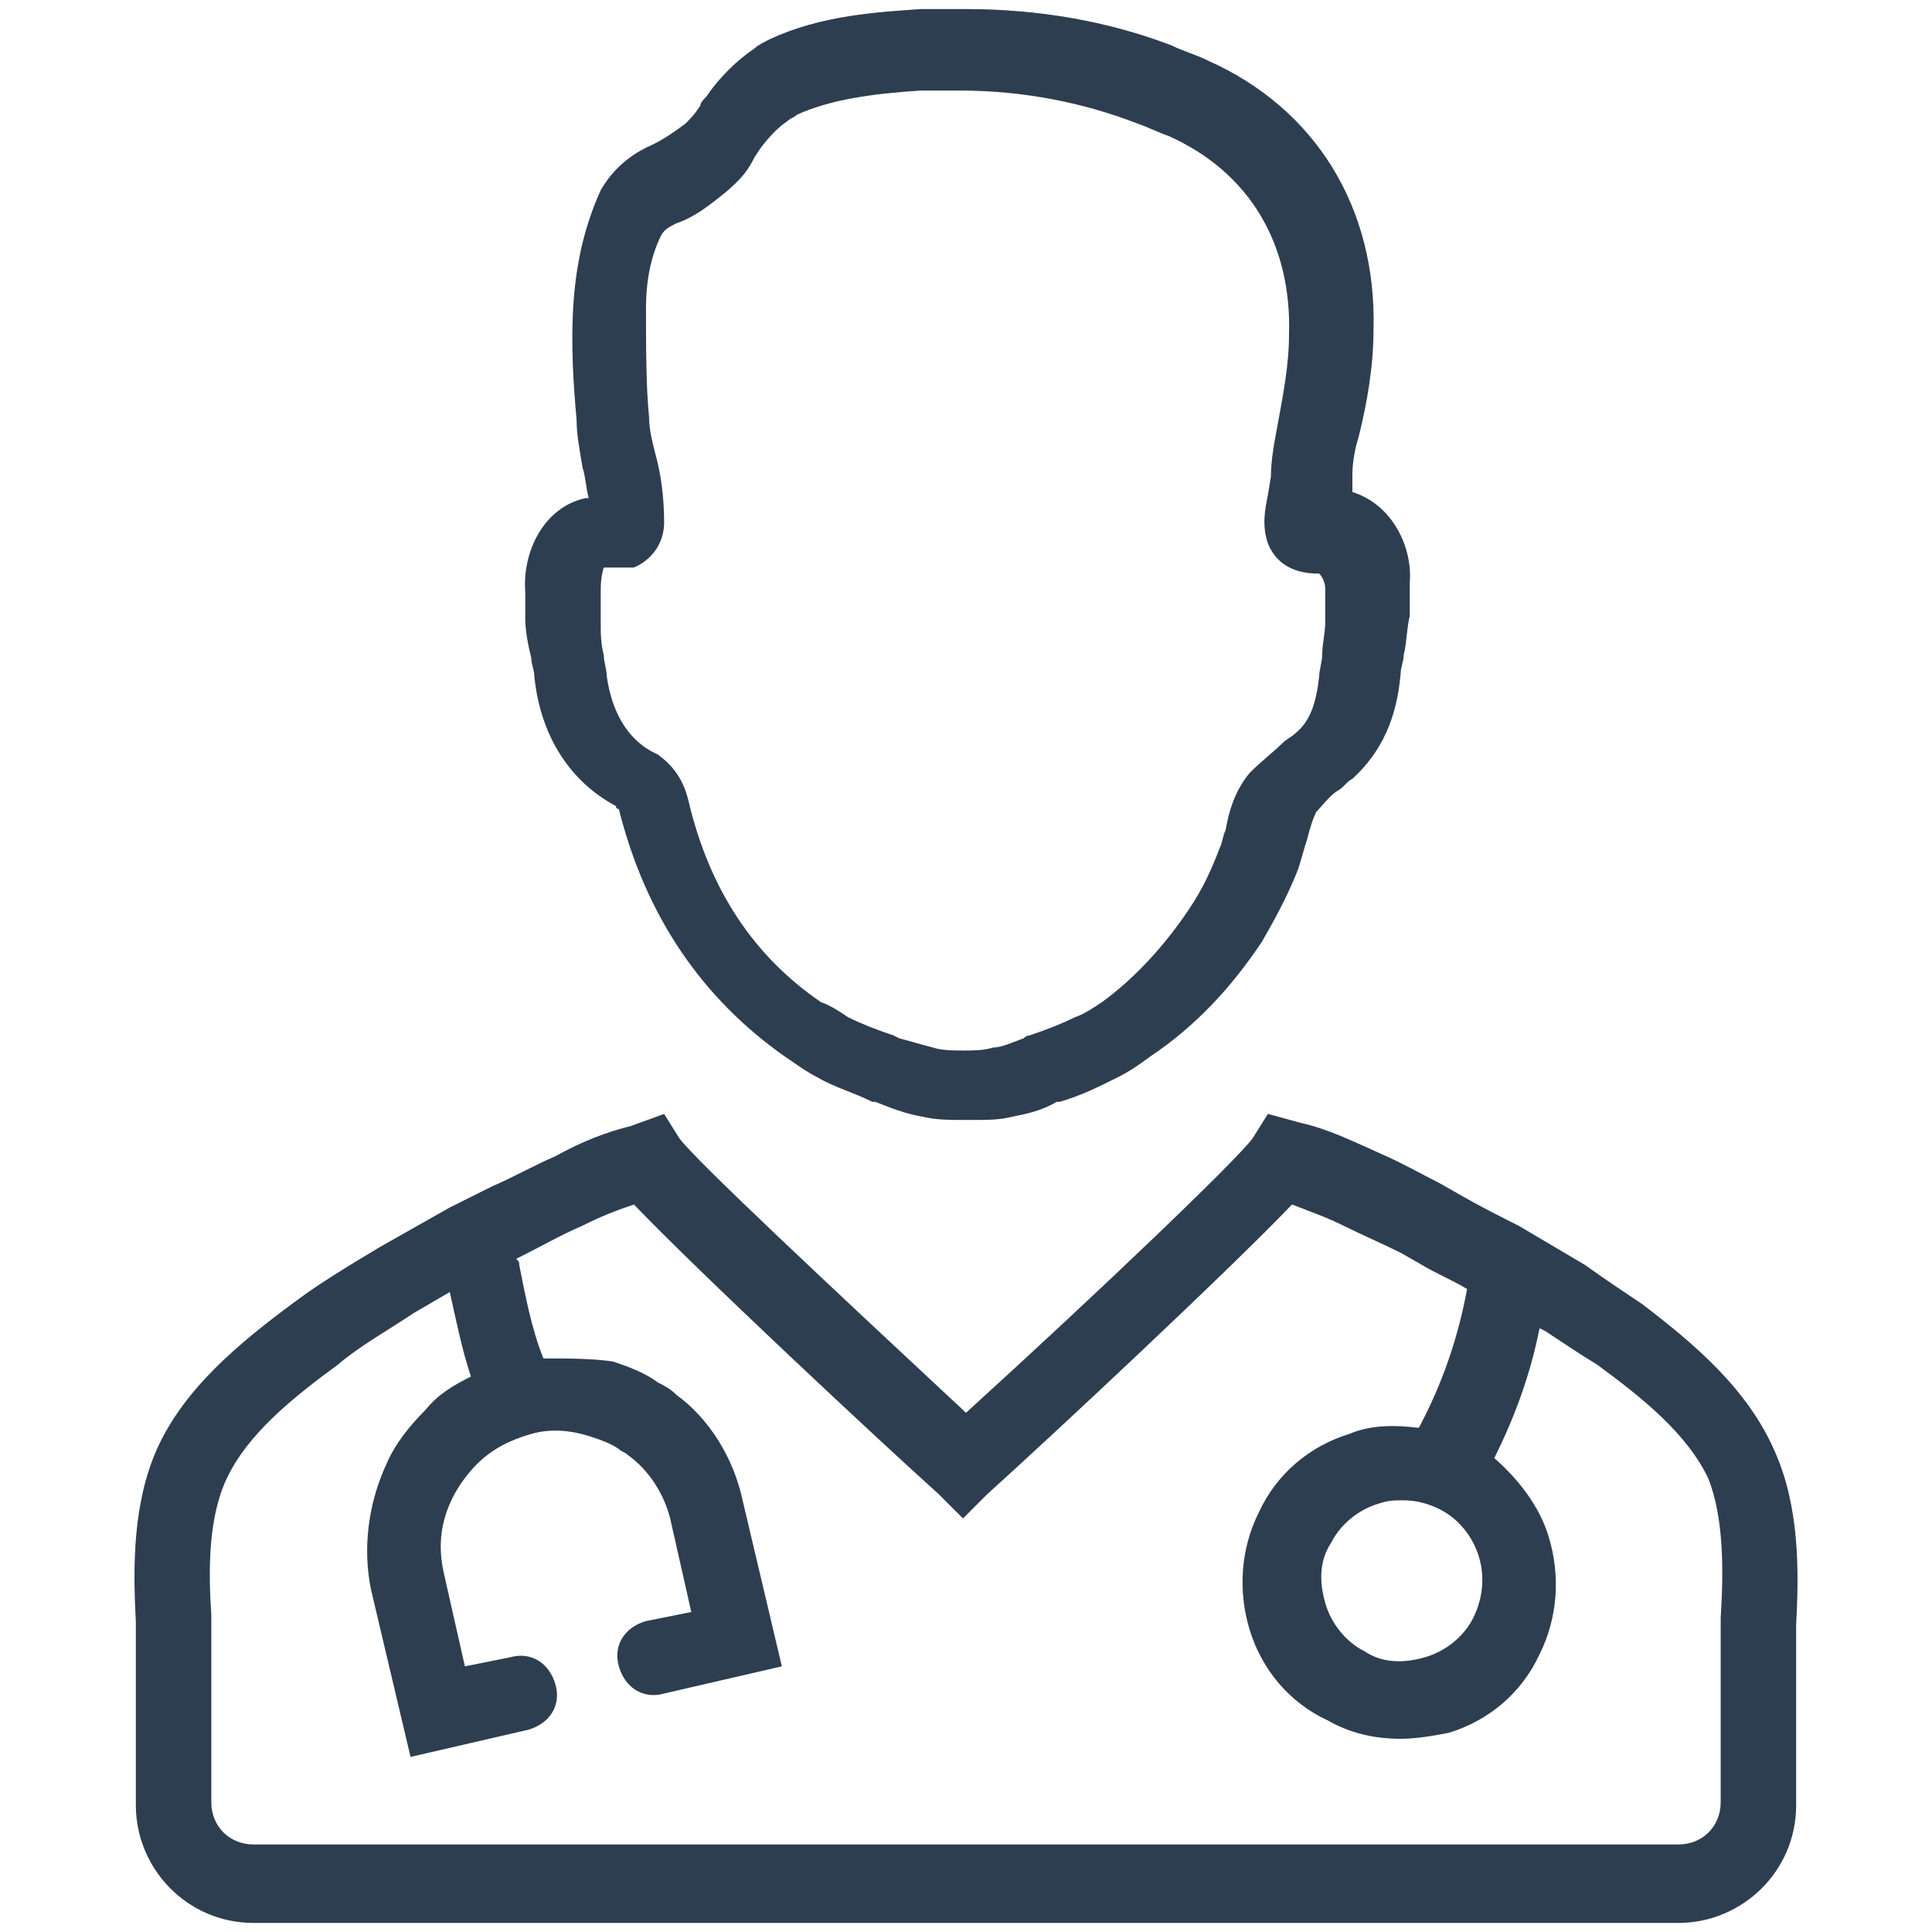 <svg xmlns="http://www.w3.org/2000/svg" xmlns:xlink="http://www.w3.org/1999/xlink" id="Layer_1" x="0px" y="0px" viewBox="0 0 64 64" style="enable-background:new 0 0 64 64;" xml:space="preserve"><style type="text/css">	.st0{fill:#2D3E50;}</style><g>	<path class="st0" d="M54.4,43.2c-0.6-0.4-1.2-0.8-1.9-1.3l-2.2-1.3c-0.6-0.3-1.2-0.6-1.9-1l-0.7-0.4c-0.6-0.3-1.3-0.7-2-1   c-0.9-0.4-1.7-0.8-2.6-1L42,36.9l-0.5,0.8c-0.5,0.7-5.1,5.1-9.5,9.1c-4.4-4.1-9-8.4-9.5-9.1l-0.5-0.8l-1.1,0.4   c-0.8,0.2-1.6,0.5-2.5,1c-0.7,0.3-1.4,0.7-2.1,1l-0.8,0.4c-0.2,0.1-0.4,0.2-0.6,0.3l-2.3,1.3c-1,0.6-2,1.2-2.8,1.8   C7.9,44.5,6.1,46,5.2,48c-0.8,1.8-0.8,3.9-0.7,5.7l0,0.7c0,0.2,0,2.4,0,5.4c0,2.1,1.7,3.9,3.9,3.9l47.2,0c2.1,0,3.9-1.7,3.9-3.9   c0-2.2,0-5.2,0-5.4l0-0.6c0.1-1.8,0.1-3.9-0.7-5.7C57.9,46,56.1,44.5,54.4,43.2z M48.8,53.6c-0.3,0.6-0.9,1.1-1.6,1.3   c-0.7,0.2-1.4,0.2-2-0.2c-0.6-0.3-1.1-0.9-1.3-1.6s-0.2-1.4,0.2-2c0.3-0.6,0.9-1.1,1.6-1.3c0.3-0.1,0.5-0.1,0.8-0.1   c0.4,0,0.8,0.1,1.2,0.3c0.6,0.3,1.1,0.9,1.3,1.6S49.1,53,48.8,53.6z M57,53.6l0,0.6c0,0.1,0,0.9,0,5.5c0,0.8-0.6,1.4-1.4,1.4   l-47.2,0c-0.8,0-1.4-0.6-1.4-1.4c0-3.5,0-5.3,0-5.5l0-0.7C6.9,52,6.9,50.3,7.5,49c0.7-1.5,2.2-2.7,3.7-3.8c0.7-0.6,1.6-1.1,2.5-1.7   l1.2-0.7c0.2,0.9,0.4,1.9,0.7,2.8c-0.6,0.3-1.1,0.6-1.5,1.1c-0.5,0.5-1,1.1-1.3,1.8c-0.6,1.3-0.8,2.8-0.5,4.2l1.3,5.5l3.9-0.9   c0.7-0.2,1.1-0.8,0.9-1.5c-0.2-0.7-0.8-1.1-1.5-0.9l-1.5,0.3l-0.7-3.1c-0.2-0.9-0.1-1.7,0.3-2.5c0.2-0.4,0.5-0.8,0.8-1.1   c0.5-0.5,1.1-0.8,1.8-1s1.4-0.1,2,0.1c0.3,0.1,0.6,0.2,0.9,0.4c0.1,0.1,0.2,0.1,0.3,0.2c0.7,0.5,1.2,1.3,1.4,2.1l0.7,3.1l-1.5,0.3   c-0.7,0.2-1.1,0.8-0.9,1.5c0.2,0.7,0.8,1.1,1.5,0.9l3.9-0.9l-1.3-5.5c-0.3-1.4-1.1-2.7-2.2-3.5c-0.2-0.2-0.4-0.3-0.6-0.4   c-0.4-0.3-0.9-0.5-1.5-0.7C19.6,45,18.8,45,18,45c-0.4-1-0.6-2.1-0.8-3.1c0-0.1,0-0.1-0.1-0.2l0.2-0.1c0.6-0.3,1.3-0.7,2-1   c0.6-0.3,1.1-0.5,1.7-0.7c2.1,2.2,8.1,7.8,10.1,9.6l0.8,0.8l0.8-0.8c2-1.8,8-7.4,10.1-9.6c0.5,0.2,1.1,0.4,1.7,0.7   c0.6,0.3,1.3,0.6,1.9,0.9l0.7,0.4c0.5,0.3,1,0.5,1.5,0.8c-0.3,1.6-0.8,3.1-1.6,4.6c-0.8-0.1-1.6-0.1-2.3,0.2   c-1.3,0.4-2.4,1.3-3,2.6c-0.6,1.2-0.7,2.6-0.3,3.9c0.4,1.3,1.3,2.4,2.6,3c0.7,0.4,1.5,0.6,2.4,0.6c0.5,0,1.1-0.1,1.6-0.2   c1.3-0.4,2.4-1.3,3-2.6c0.6-1.2,0.7-2.6,0.3-3.9c-0.3-1-1-1.9-1.8-2.6c0.7-1.4,1.2-2.8,1.5-4.3l0.2,0.1c0.6,0.4,1.2,0.8,1.7,1.1   c1.5,1.1,3,2.3,3.7,3.8C57.1,50.3,57.1,52,57,53.6z" style="fill: #2D3E50;"></path>	<path class="st0" d="M17.4,20.5c0,0.4,0.1,0.9,0.2,1.3c0,0.2,0.1,0.4,0.1,0.6c0.2,2,1.2,3.5,2.7,4.3c0,0,0,0.1,0.1,0.1   c0.9,3.6,2.8,6.3,5.5,8.2c0.3,0.2,0.7,0.5,1.1,0.7c0.5,0.3,1.2,0.5,1.8,0.8l0.1,0c0.5,0.2,1,0.4,1.6,0.5c0.4,0.1,0.9,0.1,1.3,0.1   c0.1,0,0.2,0,0.3,0c0.5,0,0.9,0,1.3-0.1c0.5-0.1,1-0.2,1.5-0.5l0.1,0c0.7-0.2,1.3-0.5,1.9-0.8c0.4-0.2,0.7-0.4,1.1-0.7   c1.5-1,2.7-2.3,3.7-3.8c0.4-0.7,0.8-1.4,1.2-2.4c0.1-0.3,0.2-0.7,0.3-1c0.1-0.4,0.2-0.7,0.3-0.9c0.2-0.2,0.4-0.5,0.7-0.7   c0.2-0.1,0.3-0.3,0.5-0.4c1.2-1.1,1.5-2.4,1.6-3.5c0-0.2,0.1-0.4,0.1-0.6c0.1-0.4,0.1-0.9,0.2-1.3c0-0.4,0-0.7,0-1l0-0.1   c0.1-1.2-0.6-2.6-1.9-3c0,0,0-0.1,0-0.1l0-0.5c0-0.4,0.1-0.9,0.2-1.2c0.3-1.2,0.5-2.4,0.5-3.6c0.1-4-1.9-7.3-5.5-8.9   c-0.4-0.2-0.8-0.3-1.2-0.5c-2.1-0.8-4.4-1.2-6.8-1.2c-0.5,0-1,0-1.5,0c-1.4,0.1-3.3,0.2-5,1c-0.2,0.1-0.4,0.2-0.5,0.3   c-0.6,0.4-1.2,1-1.6,1.6c-0.1,0.1-0.2,0.2-0.2,0.3c-0.2,0.3-0.3,0.4-0.5,0.6c-0.4,0.3-0.7,0.5-1.1,0.7c-0.7,0.3-1.3,0.8-1.7,1.5   C19.4,7.4,19.1,8.6,19,10c-0.1,1.4,0,2.8,0.1,3.9c0,0.5,0.1,1,0.2,1.6c0.1,0.3,0.1,0.6,0.2,1c0,0,0,0-0.1,0c-1.4,0.3-2.1,1.8-2,3.1   l0,0.1C17.4,19.8,17.4,20.1,17.4,20.5z M20,18.8c0.1,0,0.2,0,0.2,0c0.1,0,0.2,0,0.3,0c0.1,0,0.2,0,0.3,0l0.2,0l0.2-0.1   c0.5-0.3,0.8-0.8,0.8-1.4c0-0.8-0.1-1.6-0.3-2.3c-0.1-0.4-0.2-0.8-0.2-1.2c-0.1-1-0.1-2.3-0.1-3.6c0-1,0.2-1.8,0.5-2.4   c0.1-0.2,0.3-0.3,0.5-0.4c0.6-0.2,1.1-0.6,1.6-1c0.6-0.5,0.8-0.8,1-1.2l0.2-0.3c0.3-0.4,0.6-0.7,0.9-0.9c0.1-0.1,0.2-0.1,0.3-0.2   c1.1-0.5,2.5-0.7,4.1-0.8c0.4,0,0.9,0,1.3,0c2.1,0,4.1,0.4,5.9,1.1c0.3,0.1,0.7,0.3,1,0.4c2.7,1.2,4.1,3.6,4,6.6c0,1-0.2,2-0.4,3.1   c-0.1,0.5-0.2,1.1-0.2,1.6l-0.1,0.6c-0.1,0.5-0.2,1,0,1.6c0.4,1,1.4,1,1.7,1l0,0c0.1,0.1,0.2,0.3,0.2,0.5l0,0.2l0,0.1   c0,0.3,0,0.5,0,0.8c0,0.4-0.1,0.7-0.1,1.1c0,0.2-0.1,0.5-0.1,0.7c-0.1,0.9-0.3,1.5-0.8,1.9c-0.1,0.1-0.3,0.2-0.4,0.3   c-0.3,0.3-0.7,0.6-1.1,1c-0.5,0.6-0.7,1.3-0.8,1.9c-0.1,0.2-0.1,0.4-0.2,0.6c-0.3,0.8-0.6,1.4-1,2c-0.8,1.2-1.8,2.3-2.9,3.1   c-0.3,0.2-0.6,0.4-0.9,0.5c-0.4,0.2-0.9,0.4-1.5,0.6c-0.1,0-0.2,0.1-0.2,0.1c-0.3,0.1-0.7,0.3-1,0.3c-0.3,0.1-0.7,0.1-1,0.1   c-0.3,0-0.7,0-1-0.1c-0.4-0.1-0.7-0.2-1.1-0.3l-0.2-0.1c-0.6-0.2-1.1-0.4-1.5-0.6c-0.3-0.2-0.6-0.4-0.9-0.5   c-2.2-1.5-3.7-3.7-4.4-6.7c-0.2-0.8-0.6-1.2-1-1.5l-0.2-0.1c-1.1-0.6-1.4-1.8-1.5-2.5c0-0.2-0.1-0.5-0.1-0.7   c-0.1-0.4-0.1-0.7-0.1-1.1c0-0.3,0-0.5,0-0.8l0-0.3C19.9,19.1,20,18.8,20,18.8z" style="fill: #2D3E50;"></path></g>	</svg>